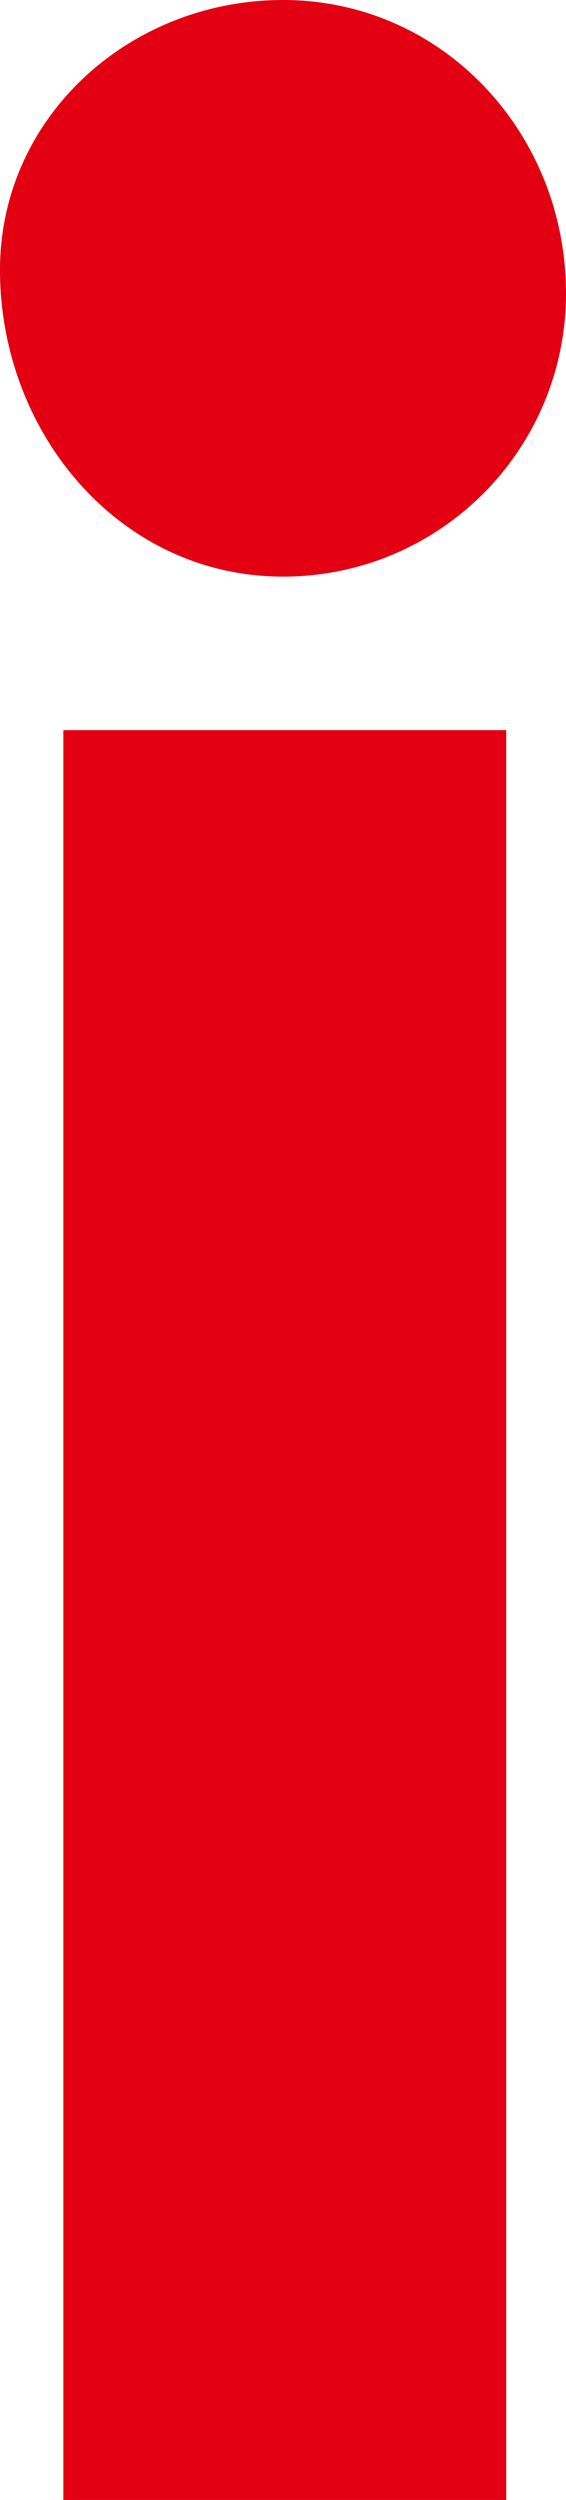 <svg viewBox="0 0 17.42 76.87" xmlns="http://www.w3.org/2000/svg"><g fill="#e30012"><path d="m8.71 0c-4.71 0-8.71 3.59-8.71 8.3 0 5.02 3.69 9.43 8.71 9.43 4.82 0 8.71-3.9 8.71-8.71 0-4.92-3.79-9.02-8.71-9.02z"/><path d="m1.95 22.45h13.63v54.42h-13.63z"/></g></svg>